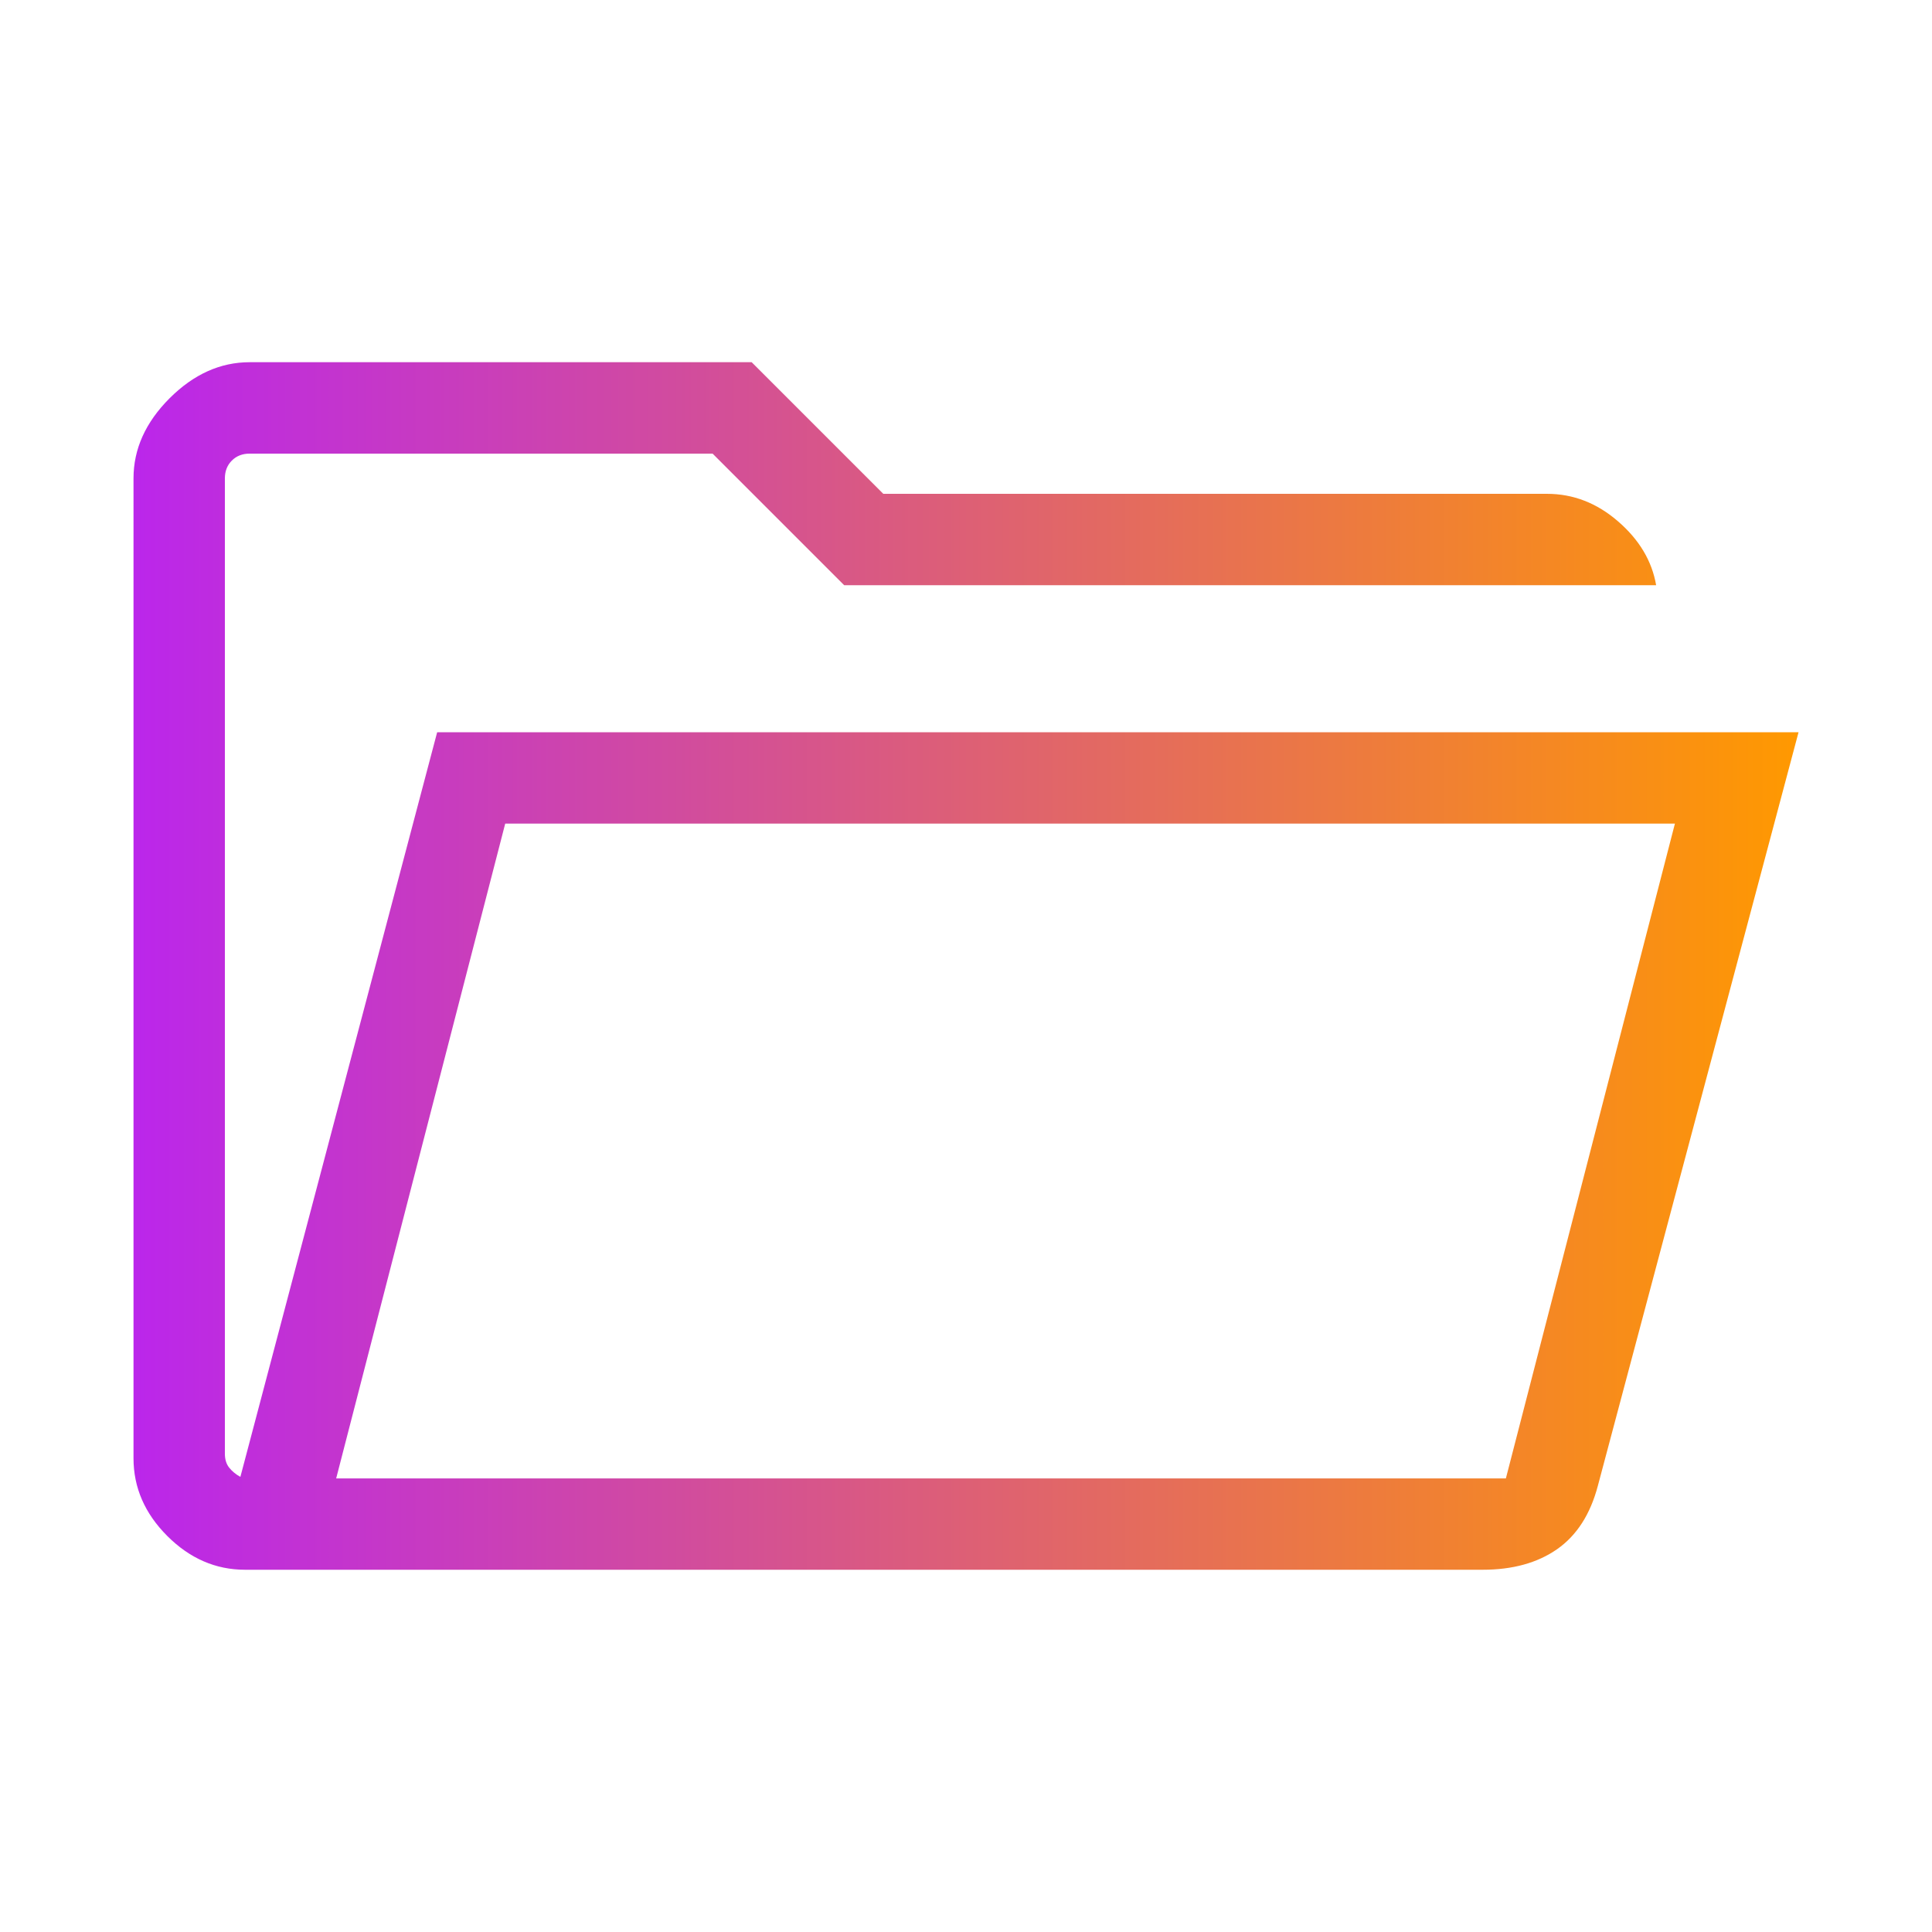<?xml version="1.0" encoding="UTF-8"?><svg id="Layer_1" xmlns="http://www.w3.org/2000/svg" xmlns:xlink="http://www.w3.org/1999/xlink" viewBox="0 0 48 48"><defs><style>.cls-1{fill:url(#linear-gradient);}</style><linearGradient id="linear-gradient" x1="44.683" y1="24" x2="3.317" y2="24" gradientUnits="userSpaceOnUse"><stop offset="0" stop-color="#f90"/><stop offset="1" stop-color="#bb26eb"/></linearGradient></defs><path class="cls-1" d="M6.087,39c-.728,0-1.372-.28-1.931-.839-.559-.559-.839-1.203-.839-1.931V11.884c0-.728.299-1.391.896-1.989.598-.597,1.261-.896,1.989-.896h12.473l3.27,3.27h16.489c.651,0,1.24.228,1.767.685.527.456.842.985.945,1.585h-20.173l-3.269-3.269H6.202c-.179,0-.327.058-.442.173-.115.115-.173.263-.173.442v24.231c0,.141.035.256.106.346.071.09.164.167.279.231l4.889-18.5h33.823l-4.985,18.719c-.187.71-.525,1.236-1.013,1.577-.489.341-1.105.511-1.849.511H6.087ZM8.352,36.731h29.061l4.2-16.269H12.552l-4.2,16.269ZM8.352,36.731l4.2-16.269-4.2,16.269ZM5.587,14.539v-3.269,3.269Z"/></svg>